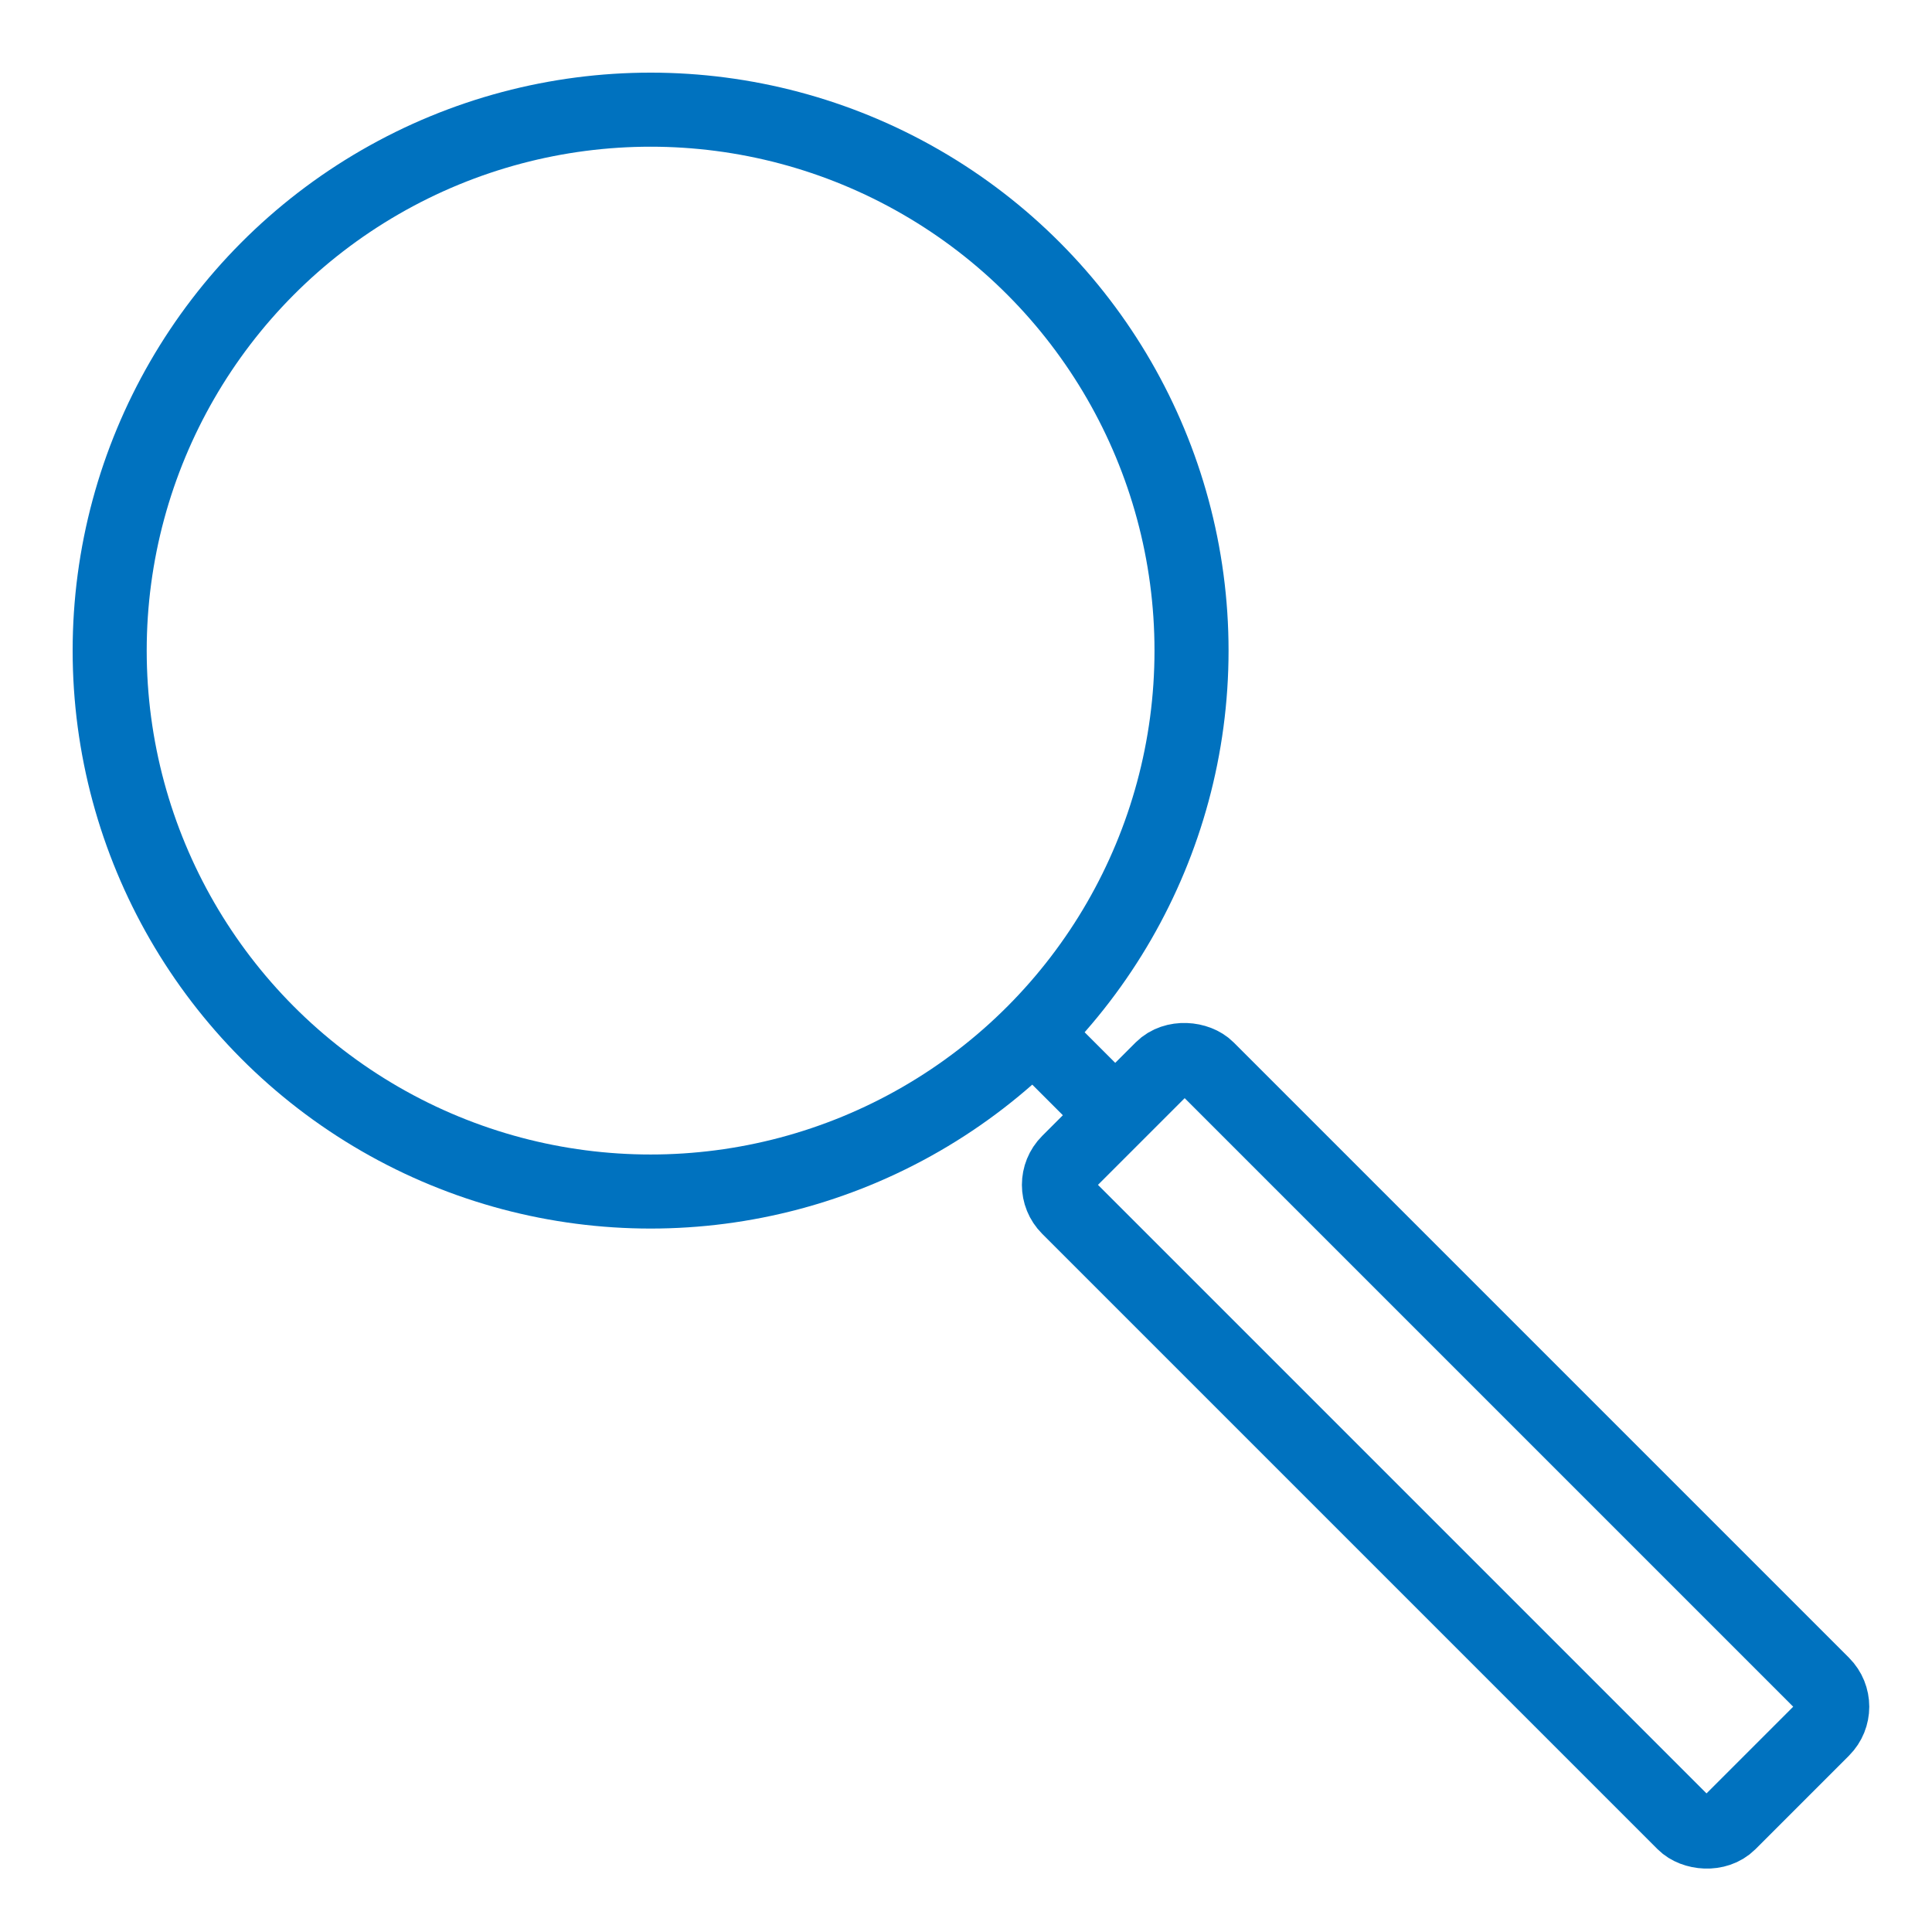 <svg id="_アイコン" xmlns="http://www.w3.org/2000/svg" width="60" height="60" viewBox="0 0 60 60">
  <rect id="長方形_5994" data-name="長方形 5994" width="60" height="60" fill="none"/>
  <circle id="楕円形_81" data-name="楕円形 81" cx="16.799" cy="16.799" r="16.799" transform="translate(3.406 3.406)" fill="none" stroke="#0072bf" stroke-miterlimit="10" stroke-width="2.3"/>
  <rect id="長方形_5995" data-name="長方形 5995" width="6.108" height="29.027" rx="1" transform="translate(32.472 36.797) rotate(-45)" fill="none" stroke="#0072bf" stroke-miterlimit="10" stroke-width="2.3"/>
  <line id="線_406" data-name="線 406" x2="3.022" y2="3.022" transform="translate(31.754 31.754)" fill="#0072bf" stroke="#0072bf" stroke-miterlimit="10" stroke-width="2.3"/>
</svg>
